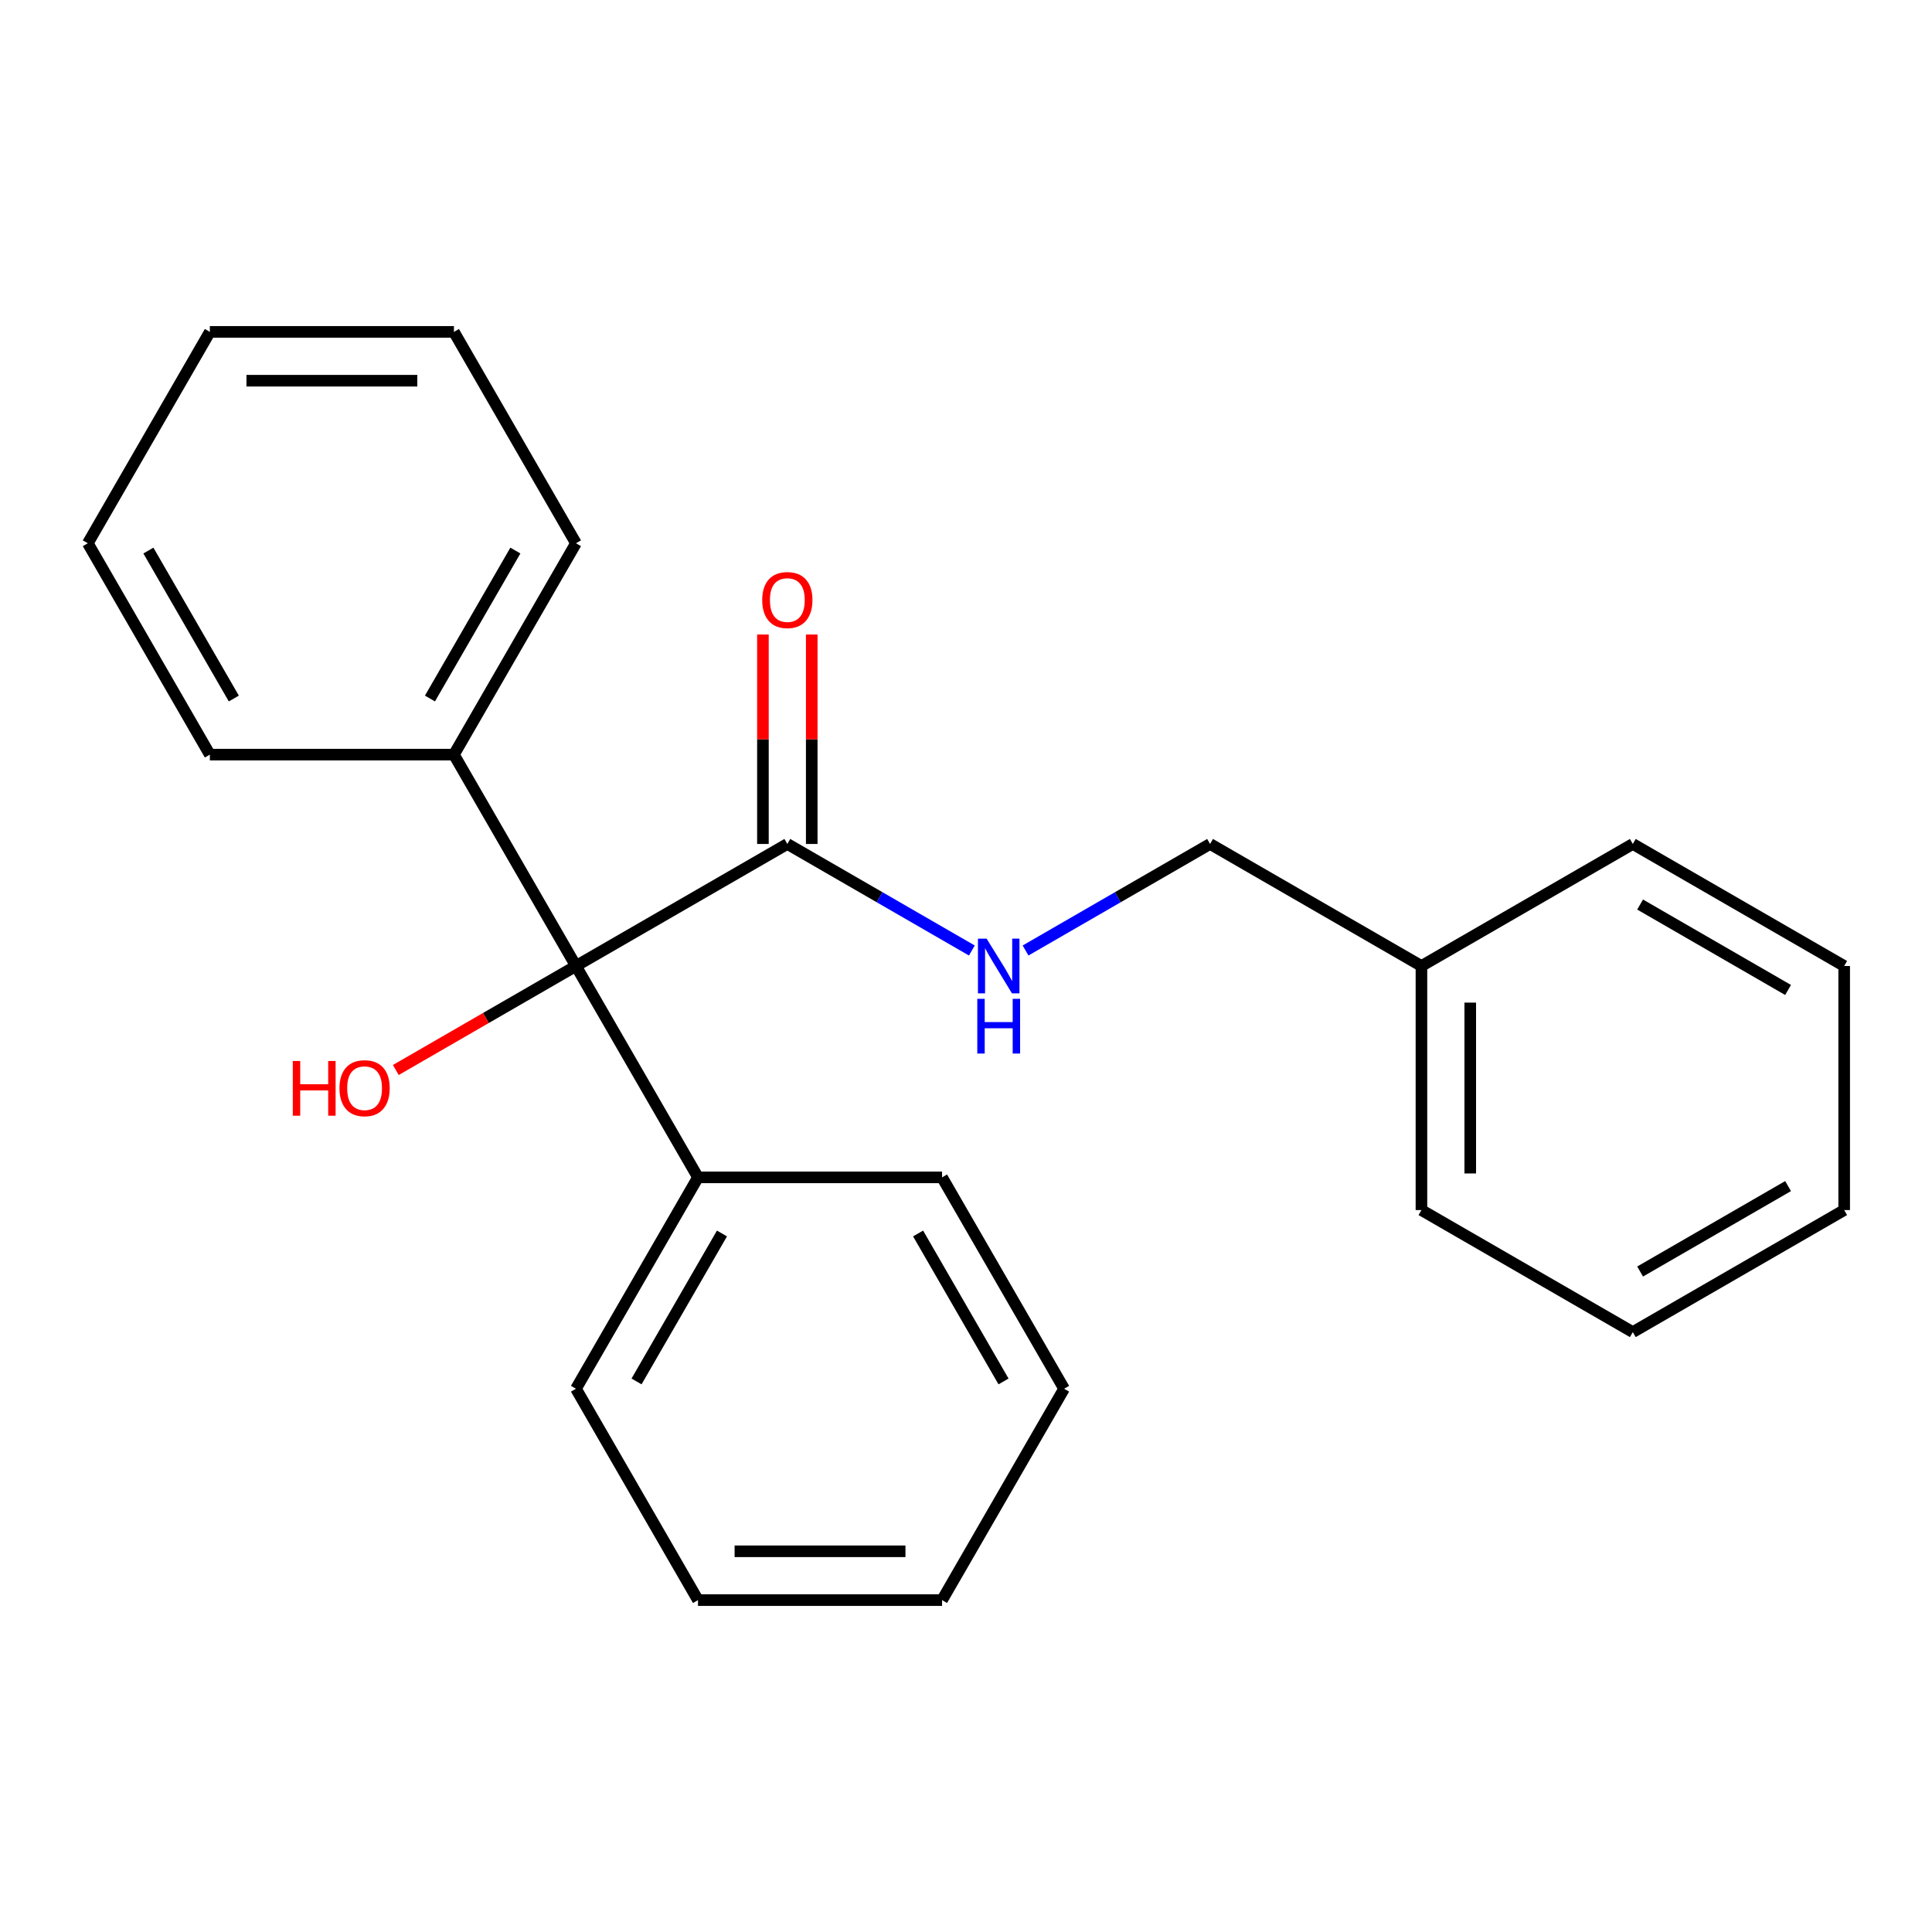 <?xml version='1.0' encoding='iso-8859-1'?>
<svg version='1.1' baseProfile='full'
              xmlns='http://www.w3.org/2000/svg'
                      xmlns:rdkit='http://www.rdkit.org/xml'
                      xmlns:xlink='http://www.w3.org/1999/xlink'
                  xml:space='preserve'
width='1000px' height='1000px' viewBox='0 0 1000 1000'>
<!-- END OF HEADER -->
<rect style='opacity:1.0;fill:#FFFFFF;stroke:none' width='1000' height='1000' x='0' y='0'> </rect>
<path class='bond-0' d='M 298.115,500 L 407.52,436.835' style='fill:none;fill-rule:evenodd;stroke:#000000;stroke-width:6px;stroke-linecap:butt;stroke-linejoin:miter;stroke-opacity:1' />
<path class='bond-3' d='M 298.115,500 L 361.28,609.405' style='fill:none;fill-rule:evenodd;stroke:#000000;stroke-width:6px;stroke-linecap:butt;stroke-linejoin:miter;stroke-opacity:1' />
<path class='bond-4' d='M 298.115,500 L 234.95,390.595' style='fill:none;fill-rule:evenodd;stroke:#000000;stroke-width:6px;stroke-linecap:butt;stroke-linejoin:miter;stroke-opacity:1' />
<path class='bond-5' d='M 298.115,500 L 251.491,526.918' style='fill:none;fill-rule:evenodd;stroke:#000000;stroke-width:6px;stroke-linecap:butt;stroke-linejoin:miter;stroke-opacity:1' />
<path class='bond-5' d='M 251.491,526.918 L 204.868,553.836' style='fill:none;fill-rule:evenodd;stroke:#FF0000;stroke-width:6px;stroke-linecap:butt;stroke-linejoin:miter;stroke-opacity:1' />
<path class='bond-1' d='M 407.52,436.835 L 455.273,464.405' style='fill:none;fill-rule:evenodd;stroke:#000000;stroke-width:6px;stroke-linecap:butt;stroke-linejoin:miter;stroke-opacity:1' />
<path class='bond-1' d='M 455.273,464.405 L 503.027,491.976' style='fill:none;fill-rule:evenodd;stroke:#0000FF;stroke-width:6px;stroke-linecap:butt;stroke-linejoin:miter;stroke-opacity:1' />
<path class='bond-2' d='M 420.153,436.835 L 420.153,382.629' style='fill:none;fill-rule:evenodd;stroke:#000000;stroke-width:6px;stroke-linecap:butt;stroke-linejoin:miter;stroke-opacity:1' />
<path class='bond-2' d='M 420.153,382.629 L 420.153,328.423' style='fill:none;fill-rule:evenodd;stroke:#FF0000;stroke-width:6px;stroke-linecap:butt;stroke-linejoin:miter;stroke-opacity:1' />
<path class='bond-2' d='M 394.887,436.835 L 394.887,382.629' style='fill:none;fill-rule:evenodd;stroke:#000000;stroke-width:6px;stroke-linecap:butt;stroke-linejoin:miter;stroke-opacity:1' />
<path class='bond-2' d='M 394.887,382.629 L 394.887,328.423' style='fill:none;fill-rule:evenodd;stroke:#FF0000;stroke-width:6px;stroke-linecap:butt;stroke-linejoin:miter;stroke-opacity:1' />
<path class='bond-6' d='M 530.823,491.976 L 578.577,464.405' style='fill:none;fill-rule:evenodd;stroke:#0000FF;stroke-width:6px;stroke-linecap:butt;stroke-linejoin:miter;stroke-opacity:1' />
<path class='bond-6' d='M 578.577,464.405 L 626.33,436.835' style='fill:none;fill-rule:evenodd;stroke:#000000;stroke-width:6px;stroke-linecap:butt;stroke-linejoin:miter;stroke-opacity:1' />
<path class='bond-10' d='M 361.28,609.405 L 298.115,718.81' style='fill:none;fill-rule:evenodd;stroke:#000000;stroke-width:6px;stroke-linecap:butt;stroke-linejoin:miter;stroke-opacity:1' />
<path class='bond-10' d='M 373.686,638.449 L 329.471,715.032' style='fill:none;fill-rule:evenodd;stroke:#000000;stroke-width:6px;stroke-linecap:butt;stroke-linejoin:miter;stroke-opacity:1' />
<path class='bond-11' d='M 361.28,609.405 L 487.61,609.405' style='fill:none;fill-rule:evenodd;stroke:#000000;stroke-width:6px;stroke-linecap:butt;stroke-linejoin:miter;stroke-opacity:1' />
<path class='bond-8' d='M 234.95,390.595 L 298.115,281.19' style='fill:none;fill-rule:evenodd;stroke:#000000;stroke-width:6px;stroke-linecap:butt;stroke-linejoin:miter;stroke-opacity:1' />
<path class='bond-8' d='M 222.543,361.551 L 266.759,284.968' style='fill:none;fill-rule:evenodd;stroke:#000000;stroke-width:6px;stroke-linecap:butt;stroke-linejoin:miter;stroke-opacity:1' />
<path class='bond-9' d='M 234.95,390.595 L 108.62,390.595' style='fill:none;fill-rule:evenodd;stroke:#000000;stroke-width:6px;stroke-linecap:butt;stroke-linejoin:miter;stroke-opacity:1' />
<path class='bond-7' d='M 626.33,436.835 L 735.735,500' style='fill:none;fill-rule:evenodd;stroke:#000000;stroke-width:6px;stroke-linecap:butt;stroke-linejoin:miter;stroke-opacity:1' />
<path class='bond-12' d='M 735.735,500 L 735.735,626.33' style='fill:none;fill-rule:evenodd;stroke:#000000;stroke-width:6px;stroke-linecap:butt;stroke-linejoin:miter;stroke-opacity:1' />
<path class='bond-12' d='M 761.001,518.95 L 761.001,607.381' style='fill:none;fill-rule:evenodd;stroke:#000000;stroke-width:6px;stroke-linecap:butt;stroke-linejoin:miter;stroke-opacity:1' />
<path class='bond-13' d='M 735.735,500 L 845.14,436.835' style='fill:none;fill-rule:evenodd;stroke:#000000;stroke-width:6px;stroke-linecap:butt;stroke-linejoin:miter;stroke-opacity:1' />
<path class='bond-15' d='M 298.115,281.19 L 234.95,171.785' style='fill:none;fill-rule:evenodd;stroke:#000000;stroke-width:6px;stroke-linecap:butt;stroke-linejoin:miter;stroke-opacity:1' />
<path class='bond-16' d='M 108.62,390.595 L 45.455,281.19' style='fill:none;fill-rule:evenodd;stroke:#000000;stroke-width:6px;stroke-linecap:butt;stroke-linejoin:miter;stroke-opacity:1' />
<path class='bond-16' d='M 121.026,361.551 L 76.81,284.968' style='fill:none;fill-rule:evenodd;stroke:#000000;stroke-width:6px;stroke-linecap:butt;stroke-linejoin:miter;stroke-opacity:1' />
<path class='bond-17' d='M 298.115,718.81 L 361.28,828.215' style='fill:none;fill-rule:evenodd;stroke:#000000;stroke-width:6px;stroke-linecap:butt;stroke-linejoin:miter;stroke-opacity:1' />
<path class='bond-14' d='M 487.61,609.405 L 550.775,718.81' style='fill:none;fill-rule:evenodd;stroke:#000000;stroke-width:6px;stroke-linecap:butt;stroke-linejoin:miter;stroke-opacity:1' />
<path class='bond-14' d='M 475.204,638.449 L 519.419,715.032' style='fill:none;fill-rule:evenodd;stroke:#000000;stroke-width:6px;stroke-linecap:butt;stroke-linejoin:miter;stroke-opacity:1' />
<path class='bond-19' d='M 735.735,626.33 L 845.14,689.495' style='fill:none;fill-rule:evenodd;stroke:#000000;stroke-width:6px;stroke-linecap:butt;stroke-linejoin:miter;stroke-opacity:1' />
<path class='bond-18' d='M 845.14,436.835 L 954.545,500' style='fill:none;fill-rule:evenodd;stroke:#000000;stroke-width:6px;stroke-linecap:butt;stroke-linejoin:miter;stroke-opacity:1' />
<path class='bond-18' d='M 848.918,468.191 L 925.502,512.406' style='fill:none;fill-rule:evenodd;stroke:#000000;stroke-width:6px;stroke-linecap:butt;stroke-linejoin:miter;stroke-opacity:1' />
<path class='bond-21' d='M 550.775,718.81 L 487.61,828.215' style='fill:none;fill-rule:evenodd;stroke:#000000;stroke-width:6px;stroke-linecap:butt;stroke-linejoin:miter;stroke-opacity:1' />
<path class='bond-22' d='M 234.95,171.785 L 108.62,171.785' style='fill:none;fill-rule:evenodd;stroke:#000000;stroke-width:6px;stroke-linecap:butt;stroke-linejoin:miter;stroke-opacity:1' />
<path class='bond-22' d='M 216,197.051 L 127.569,197.051' style='fill:none;fill-rule:evenodd;stroke:#000000;stroke-width:6px;stroke-linecap:butt;stroke-linejoin:miter;stroke-opacity:1' />
<path class='bond-23' d='M 45.455,281.19 L 108.62,171.785' style='fill:none;fill-rule:evenodd;stroke:#000000;stroke-width:6px;stroke-linecap:butt;stroke-linejoin:miter;stroke-opacity:1' />
<path class='bond-24' d='M 361.28,828.215 L 487.61,828.215' style='fill:none;fill-rule:evenodd;stroke:#000000;stroke-width:6px;stroke-linecap:butt;stroke-linejoin:miter;stroke-opacity:1' />
<path class='bond-24' d='M 380.229,802.949 L 468.66,802.949' style='fill:none;fill-rule:evenodd;stroke:#000000;stroke-width:6px;stroke-linecap:butt;stroke-linejoin:miter;stroke-opacity:1' />
<path class='bond-25' d='M 954.545,500 L 954.545,626.33' style='fill:none;fill-rule:evenodd;stroke:#000000;stroke-width:6px;stroke-linecap:butt;stroke-linejoin:miter;stroke-opacity:1' />
<path class='bond-20' d='M 845.14,689.495 L 954.545,626.33' style='fill:none;fill-rule:evenodd;stroke:#000000;stroke-width:6px;stroke-linecap:butt;stroke-linejoin:miter;stroke-opacity:1' />
<path class='bond-20' d='M 848.918,658.139 L 925.502,613.924' style='fill:none;fill-rule:evenodd;stroke:#000000;stroke-width:6px;stroke-linecap:butt;stroke-linejoin:miter;stroke-opacity:1' />
<path  class='atom-2' d='M 510.665 485.84
L 519.945 500.84
Q 520.865 502.32, 522.345 505
Q 523.825 507.68, 523.905 507.84
L 523.905 485.84
L 527.665 485.84
L 527.665 514.16
L 523.785 514.16
L 513.825 497.76
Q 512.665 495.84, 511.425 493.64
Q 510.225 491.44, 509.865 490.76
L 509.865 514.16
L 506.185 514.16
L 506.185 485.84
L 510.665 485.84
' fill='#0000FF'/>
<path  class='atom-2' d='M 505.845 516.992
L 509.685 516.992
L 509.685 529.032
L 524.165 529.032
L 524.165 516.992
L 528.005 516.992
L 528.005 545.312
L 524.165 545.312
L 524.165 532.232
L 509.685 532.232
L 509.685 545.312
L 505.845 545.312
L 505.845 516.992
' fill='#0000FF'/>
<path  class='atom-3' d='M 394.52 310.585
Q 394.52 303.785, 397.88 299.985
Q 401.24 296.185, 407.52 296.185
Q 413.8 296.185, 417.16 299.985
Q 420.52 303.785, 420.52 310.585
Q 420.52 317.465, 417.12 321.385
Q 413.72 325.265, 407.52 325.265
Q 401.28 325.265, 397.88 321.385
Q 394.52 317.505, 394.52 310.585
M 407.52 322.065
Q 411.84 322.065, 414.16 319.185
Q 416.52 316.265, 416.52 310.585
Q 416.52 305.025, 414.16 302.225
Q 411.84 299.385, 407.52 299.385
Q 403.2 299.385, 400.84 302.185
Q 398.52 304.985, 398.52 310.585
Q 398.52 316.305, 400.84 319.185
Q 403.2 322.065, 407.52 322.065
' fill='#FF0000'/>
<path  class='atom-6' d='M 151.55 549.165
L 155.39 549.165
L 155.39 561.205
L 169.87 561.205
L 169.87 549.165
L 173.71 549.165
L 173.71 577.485
L 169.87 577.485
L 169.87 564.405
L 155.39 564.405
L 155.39 577.485
L 151.55 577.485
L 151.55 549.165
' fill='#FF0000'/>
<path  class='atom-6' d='M 175.71 563.245
Q 175.71 556.445, 179.07 552.645
Q 182.43 548.845, 188.71 548.845
Q 194.99 548.845, 198.35 552.645
Q 201.71 556.445, 201.71 563.245
Q 201.71 570.125, 198.31 574.045
Q 194.91 577.925, 188.71 577.925
Q 182.47 577.925, 179.07 574.045
Q 175.71 570.165, 175.71 563.245
M 188.71 574.725
Q 193.03 574.725, 195.35 571.845
Q 197.71 568.925, 197.71 563.245
Q 197.71 557.685, 195.35 554.885
Q 193.03 552.045, 188.71 552.045
Q 184.39 552.045, 182.03 554.845
Q 179.71 557.645, 179.71 563.245
Q 179.71 568.965, 182.03 571.845
Q 184.39 574.725, 188.71 574.725
' fill='#FF0000'/>
</svg>
